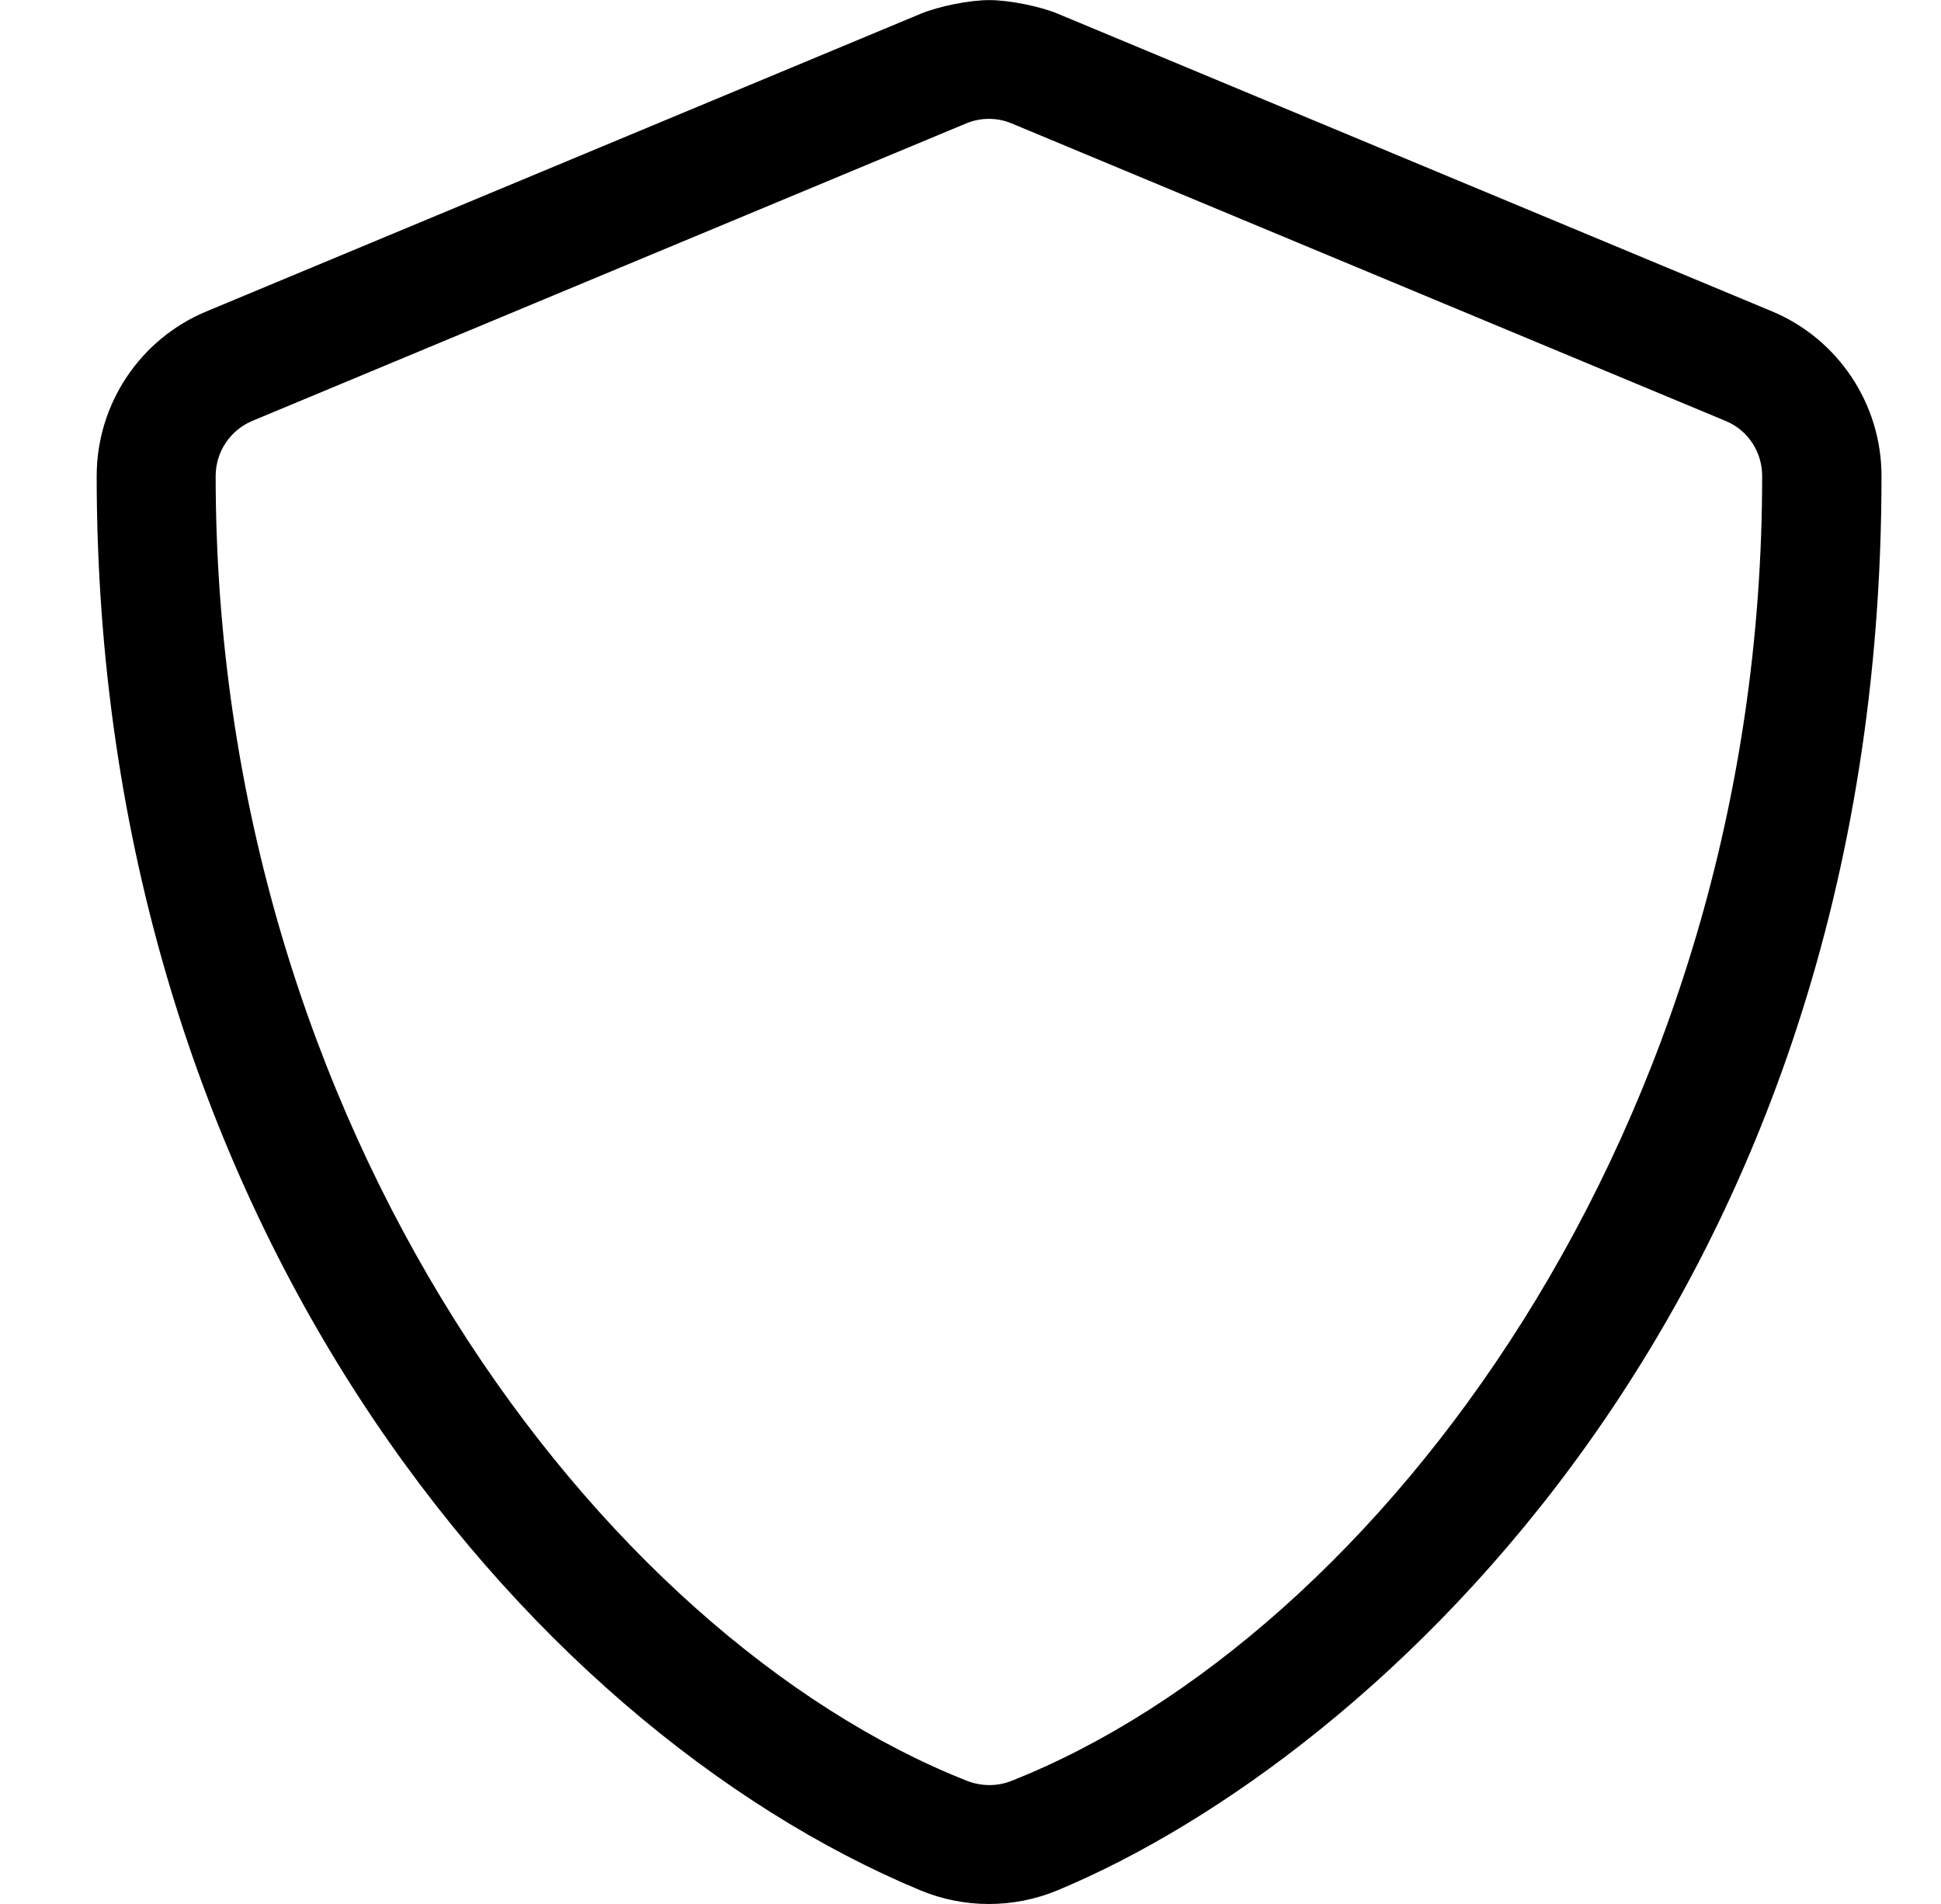 <?xml version="1.0" standalone="no"?>
<!DOCTYPE svg PUBLIC "-//W3C//DTD SVG 1.1//EN" "http://www.w3.org/Graphics/SVG/1.1/DTD/svg11.dtd" >
<svg xmlns="http://www.w3.org/2000/svg" xmlns:xlink="http://www.w3.org/1999/xlink" version="1.1" viewBox="-10 0 522 512">
   <path fill="currentColor"
d="M466.5 83.7c17.8 7.399 29.5 24.899 29.5 44.3c0 221.3 -135.9 344.6 -221.6 380.3c-11.801 4.9 -25.101 4.9 -36.9 0c-107 -44.6 -221.5 -181.8 -221.5 -380.3c0 -19.4 11.7 -36.9 29.6 -44.3l192 -80
c4.891 -2.029 13.156 -3.675 18.45 -3.675c5.295 0 13.56 1.646 18.45 3.675zM262.2 478.8c97.8 -38.8 201.8 -174.8 201.7 -350.8c0 -6.5 -3.801 -12.3 -9.801 -14.8l-192 -80c-4 -1.7 -8.5 -1.601 -12.3 0l-192 80
c-5.899 2.5 -9.8 8.3 -9.8 14.8c0 176 104 312 201.9 350.8c4 1.601 8.399 1.601 12.3 0z" />
</svg>
